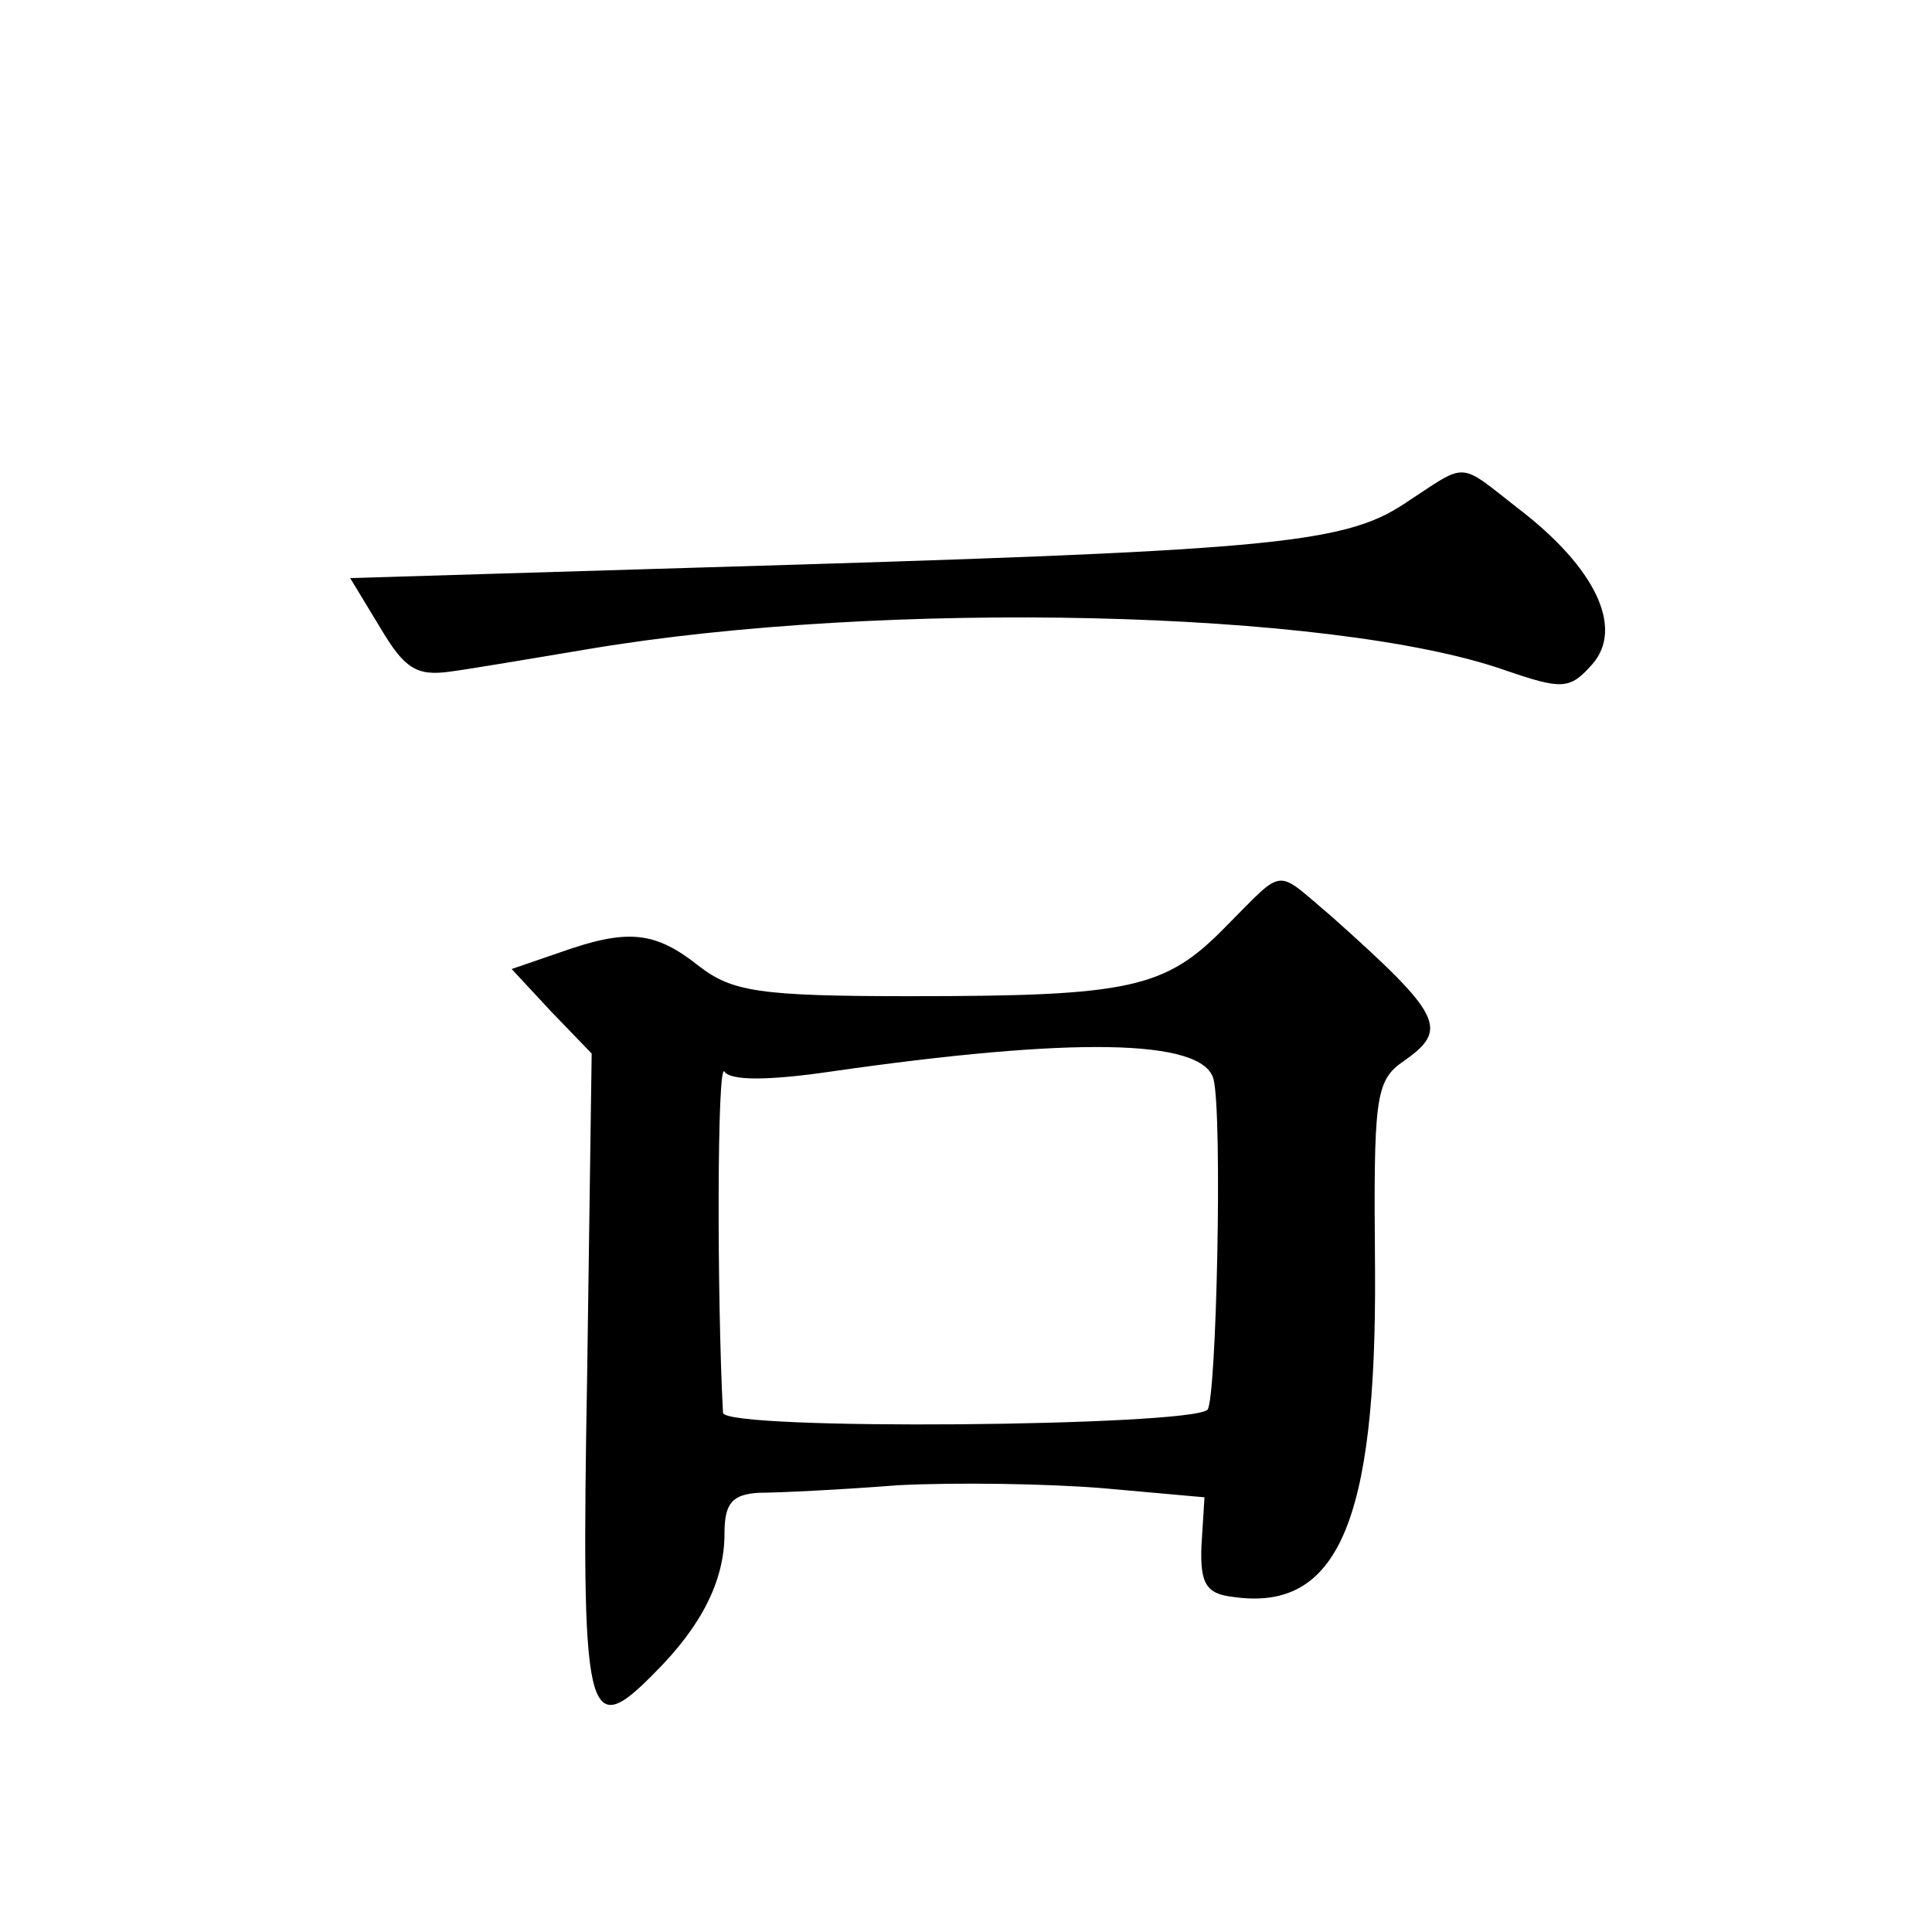 <?xml version="1.0" standalone="no"?>
<!DOCTYPE svg PUBLIC "-//W3C//DTD SVG 20010904//EN"
 "http://www.w3.org/TR/2001/REC-SVG-20010904/DTD/svg10.dtd">
<svg version="1.0" xmlns="http://www.w3.org/2000/svg"
 width="128pt" height="128pt" viewBox="0 0 128 128"
 preserveAspectRatio="xMidYMid meet">
<g transform="translate(0,128) scale(0.1,-0.1)"
fill="#0" stroke="none">
<path d="M930 946 c-41 -27 -93 -31 -466 -42 l-232 -7 20 -33 c16 -27 24 -32 46
-29 15 2 56 9 92 15 196 33 493 26 607 -14 38 -13 43 -13 58 4 21 24 2 64 -49 103
-41 32 -33 31 -76 3z M812 666 c-40 -41 -63 -46 -209 -46 -100 0 -118 3 -140 20
-29 23 -47 25 -92 9 l-32 -11 26 -28 27 -28 -3 -213 c-4 -229 -1 -244 45 -197 31
31 46 61 46 92 0 20 5 26 23 27 12 0 54 2 92 5 39 2 100 1 136 -2 l67 -6 -2 -32
c-1 -25 3 -32 21 -34 69 -10 95 49 94 216 -1 115 0 126 19 139 30 21 26 30 -48
96 -38 32 -30 33 -70 -7z m-8 -101 c6 -24 2 -212 -4 -219 -12 -11 -320 -14 -321
-2 -4 75 -4 234 1 226 4 -6 29 -6 70 0 160 23 247 22 254 -5z"/>
</g>
</svg>
